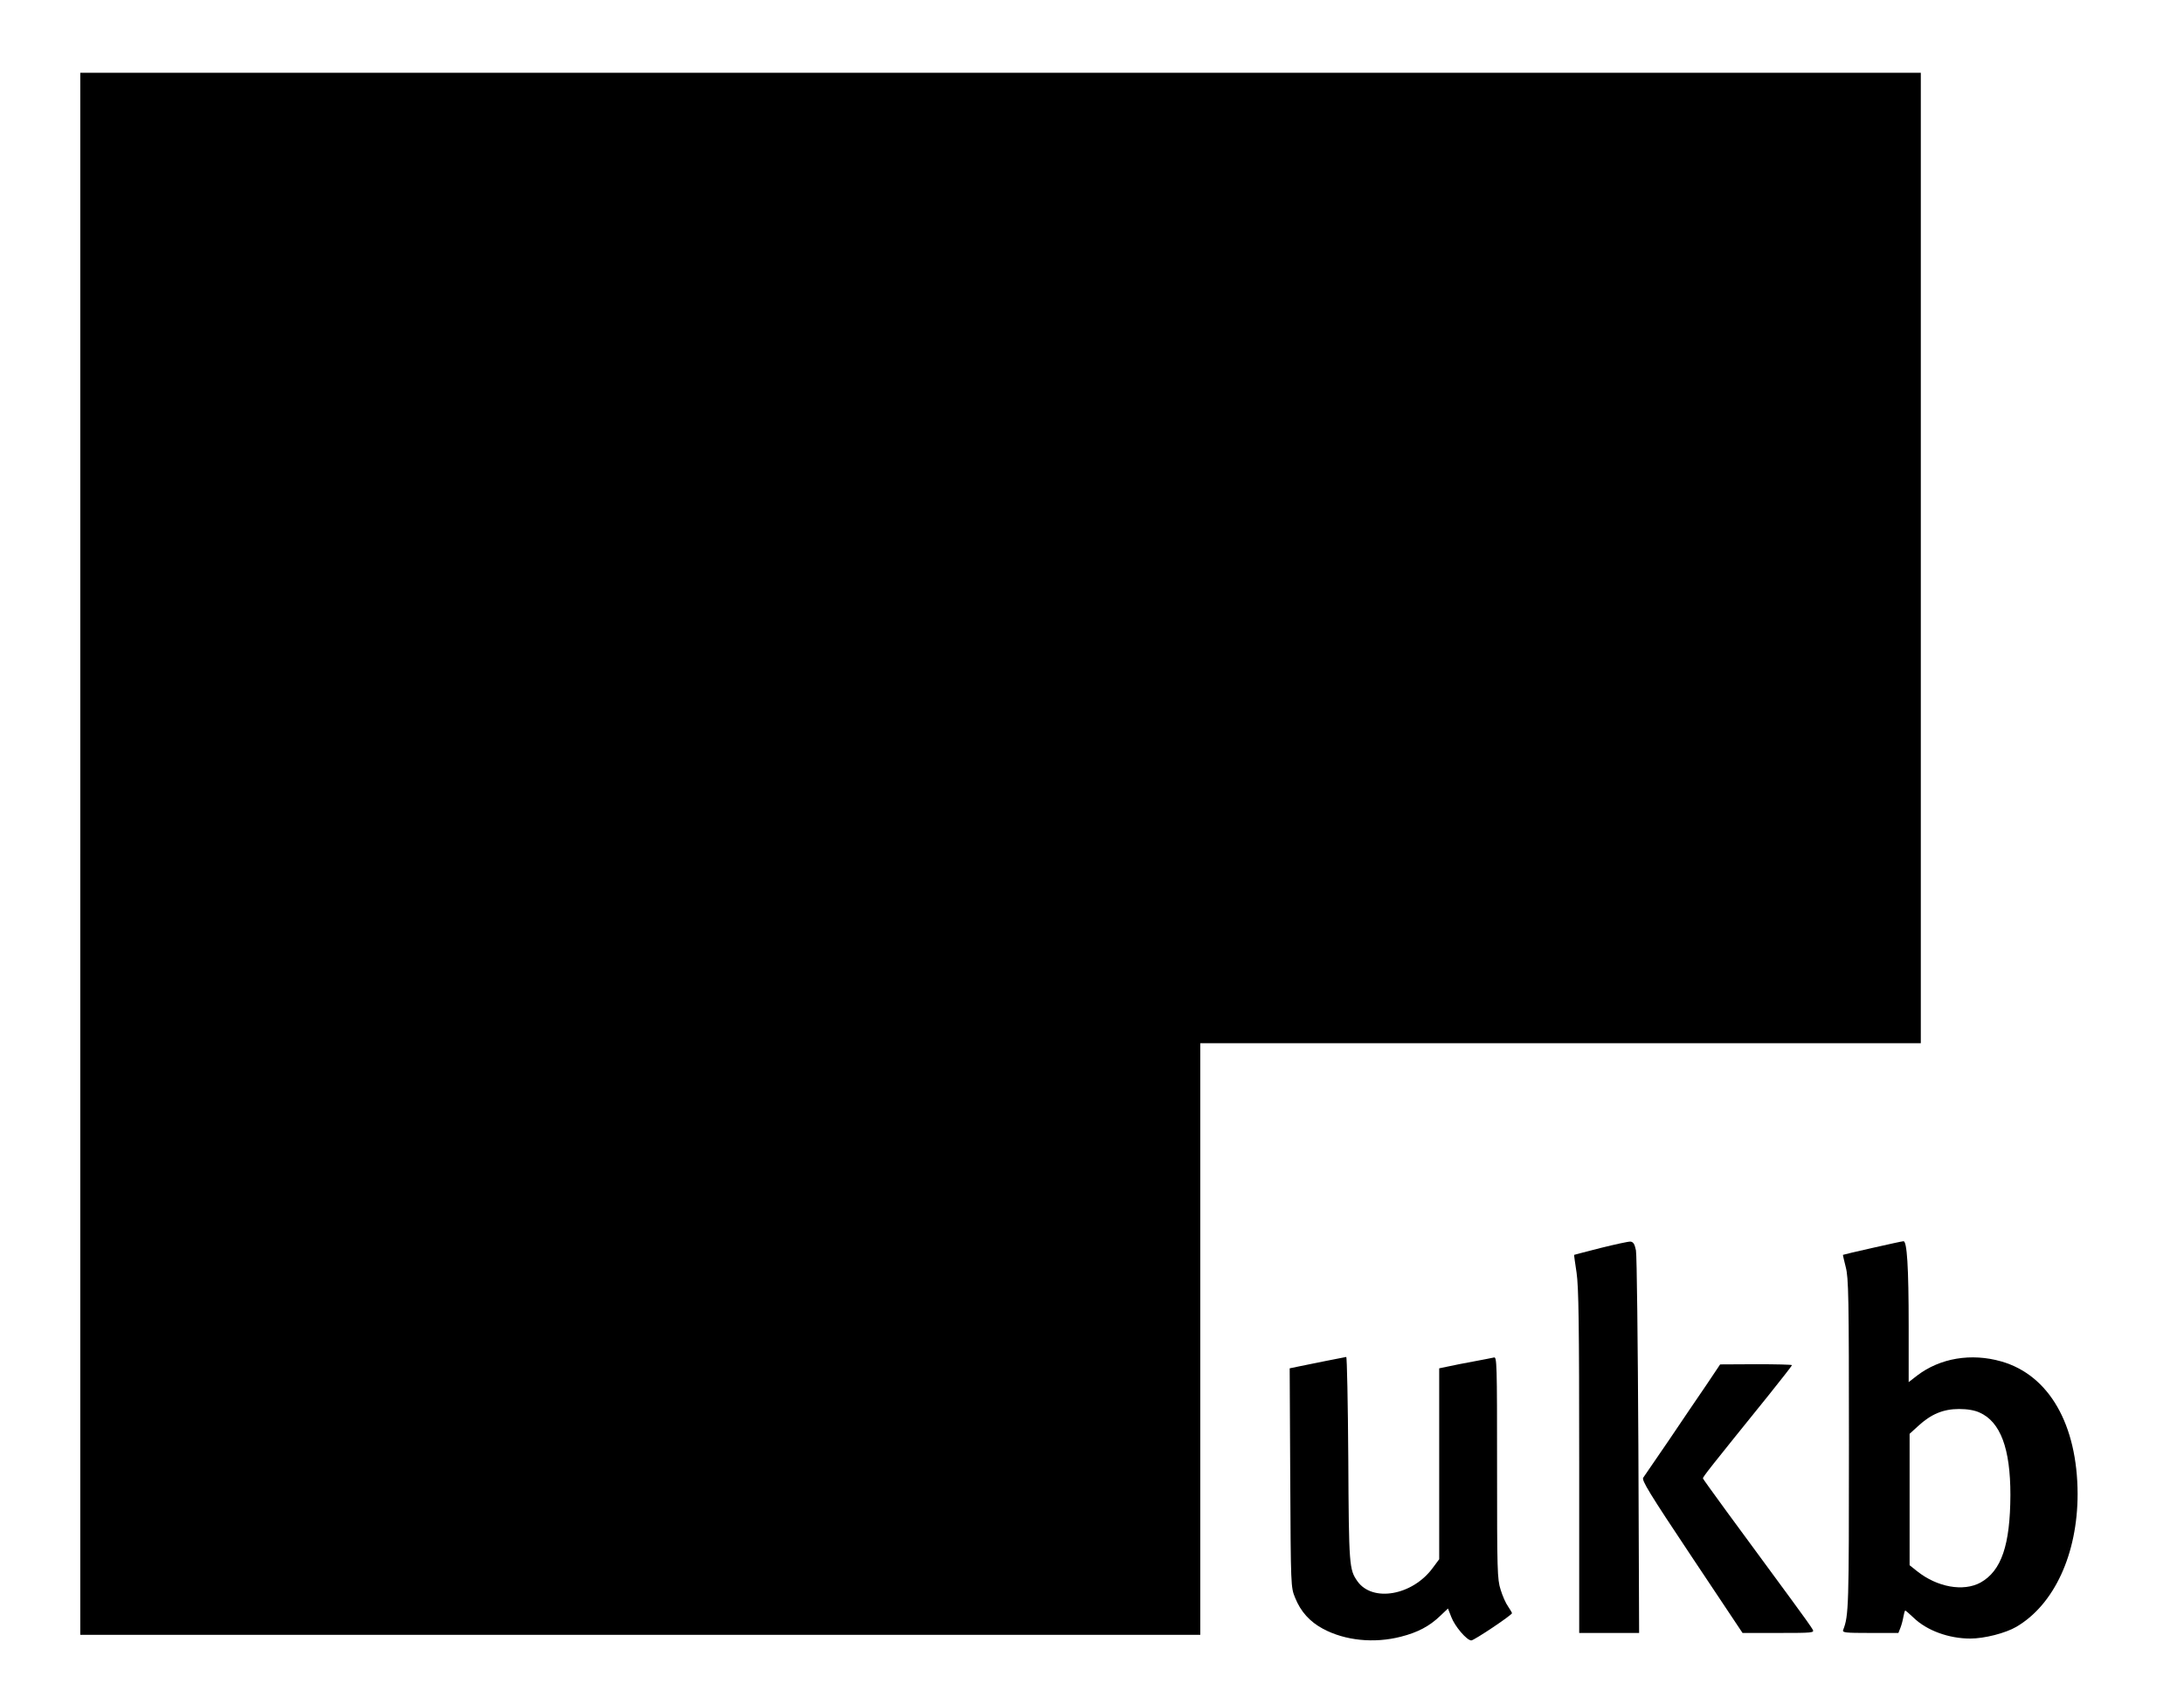 <?xml version="1.0" standalone="no"?>
<!DOCTYPE svg PUBLIC "-//W3C//DTD SVG 20010904//EN"
 "http://www.w3.org/TR/2001/REC-SVG-20010904/DTD/svg10.dtd">
<svg version="1.0" xmlns="http://www.w3.org/2000/svg"
 width="1170pt" height="913pt" viewBox="0 0 1170 913"
 preserveAspectRatio="xMidYMid meet">
<g transform="translate(0,913) scale(0.1,-0.1)"
fill="#000000" stroke="none">
<path d="M430 4555 l0 -4185 3000 0 3000 0 0 1585 0 1585 1930 0 1930 0 0
2600 0 2600 -4930 0 -4930 0 0 -4185z"/>
<path d="M8575 2443 c-77 -20 -141 -36 -142 -37 -1 -1 5 -44 13 -96 11 -77 14
-270 14 -1012 l0 -918 161 0 160 0 -4 1003 c-3 551 -8 1022 -13 1047 -7 34
-14 45 -29 47 -11 1 -83 -15 -160 -34z"/>
<path d="M10030 2443 c-85 -19 -156 -36 -157 -37 -1 0 6 -30 15 -66 15 -58 17
-155 17 -950 0 -872 -1 -917 -31 -994 -5 -14 9 -16 145 -16 l151 0 11 28 c6
15 13 42 16 60 3 17 7 32 10 32 2 0 22 -17 44 -38 71 -69 189 -112 304 -112
76 0 189 29 247 63 203 119 328 391 328 712 -1 372 -153 637 -409 710 -161 46
-328 18 -451 -76 l-45 -35 0 300 c0 318 -9 457 -28 455 -7 0 -82 -17 -167 -36z
m575 -882 c112 -50 165 -193 165 -441 -1 -269 -48 -407 -160 -470 -92 -50
-232 -25 -340 61 l-40 32 0 352 0 352 46 42 c68 63 134 91 219 91 46 0 84 -7
110 -19z"/>
<path d="M7110 1839 c-52 -11 -119 -24 -148 -30 l-53 -11 3 -586 c3 -583 3
-587 26 -643 30 -75 79 -129 150 -167 118 -63 273 -79 417 -42 90 23 153 56
211 112 l41 39 18 -46 c19 -50 83 -125 107 -125 15 0 218 136 218 146 0 3 -10
19 -21 36 -12 16 -30 57 -40 90 -18 56 -19 102 -19 655 0 561 -1 594 -17 589
-10 -2 -58 -12 -108 -21 -49 -9 -111 -21 -137 -27 l-48 -10 0 -511 0 -512 -35
-47 c-108 -147 -322 -185 -403 -71 -44 63 -46 81 -49 656 -2 301 -7 546 -11
546 -4 -1 -50 -10 -102 -20z"/>
<path d="M9140 1707 c-42 -61 -132 -194 -200 -295 -69 -100 -130 -190 -137
-200 -9 -14 30 -79 260 -424 l272 -408 193 0 c184 0 192 1 183 18 -5 10 -56
82 -113 159 -300 407 -473 644 -475 651 -2 7 37 56 355 450 67 84 122 154 122
157 0 3 -87 5 -192 5 l-193 -1 -75 -112z"/>
</g>
</svg>
